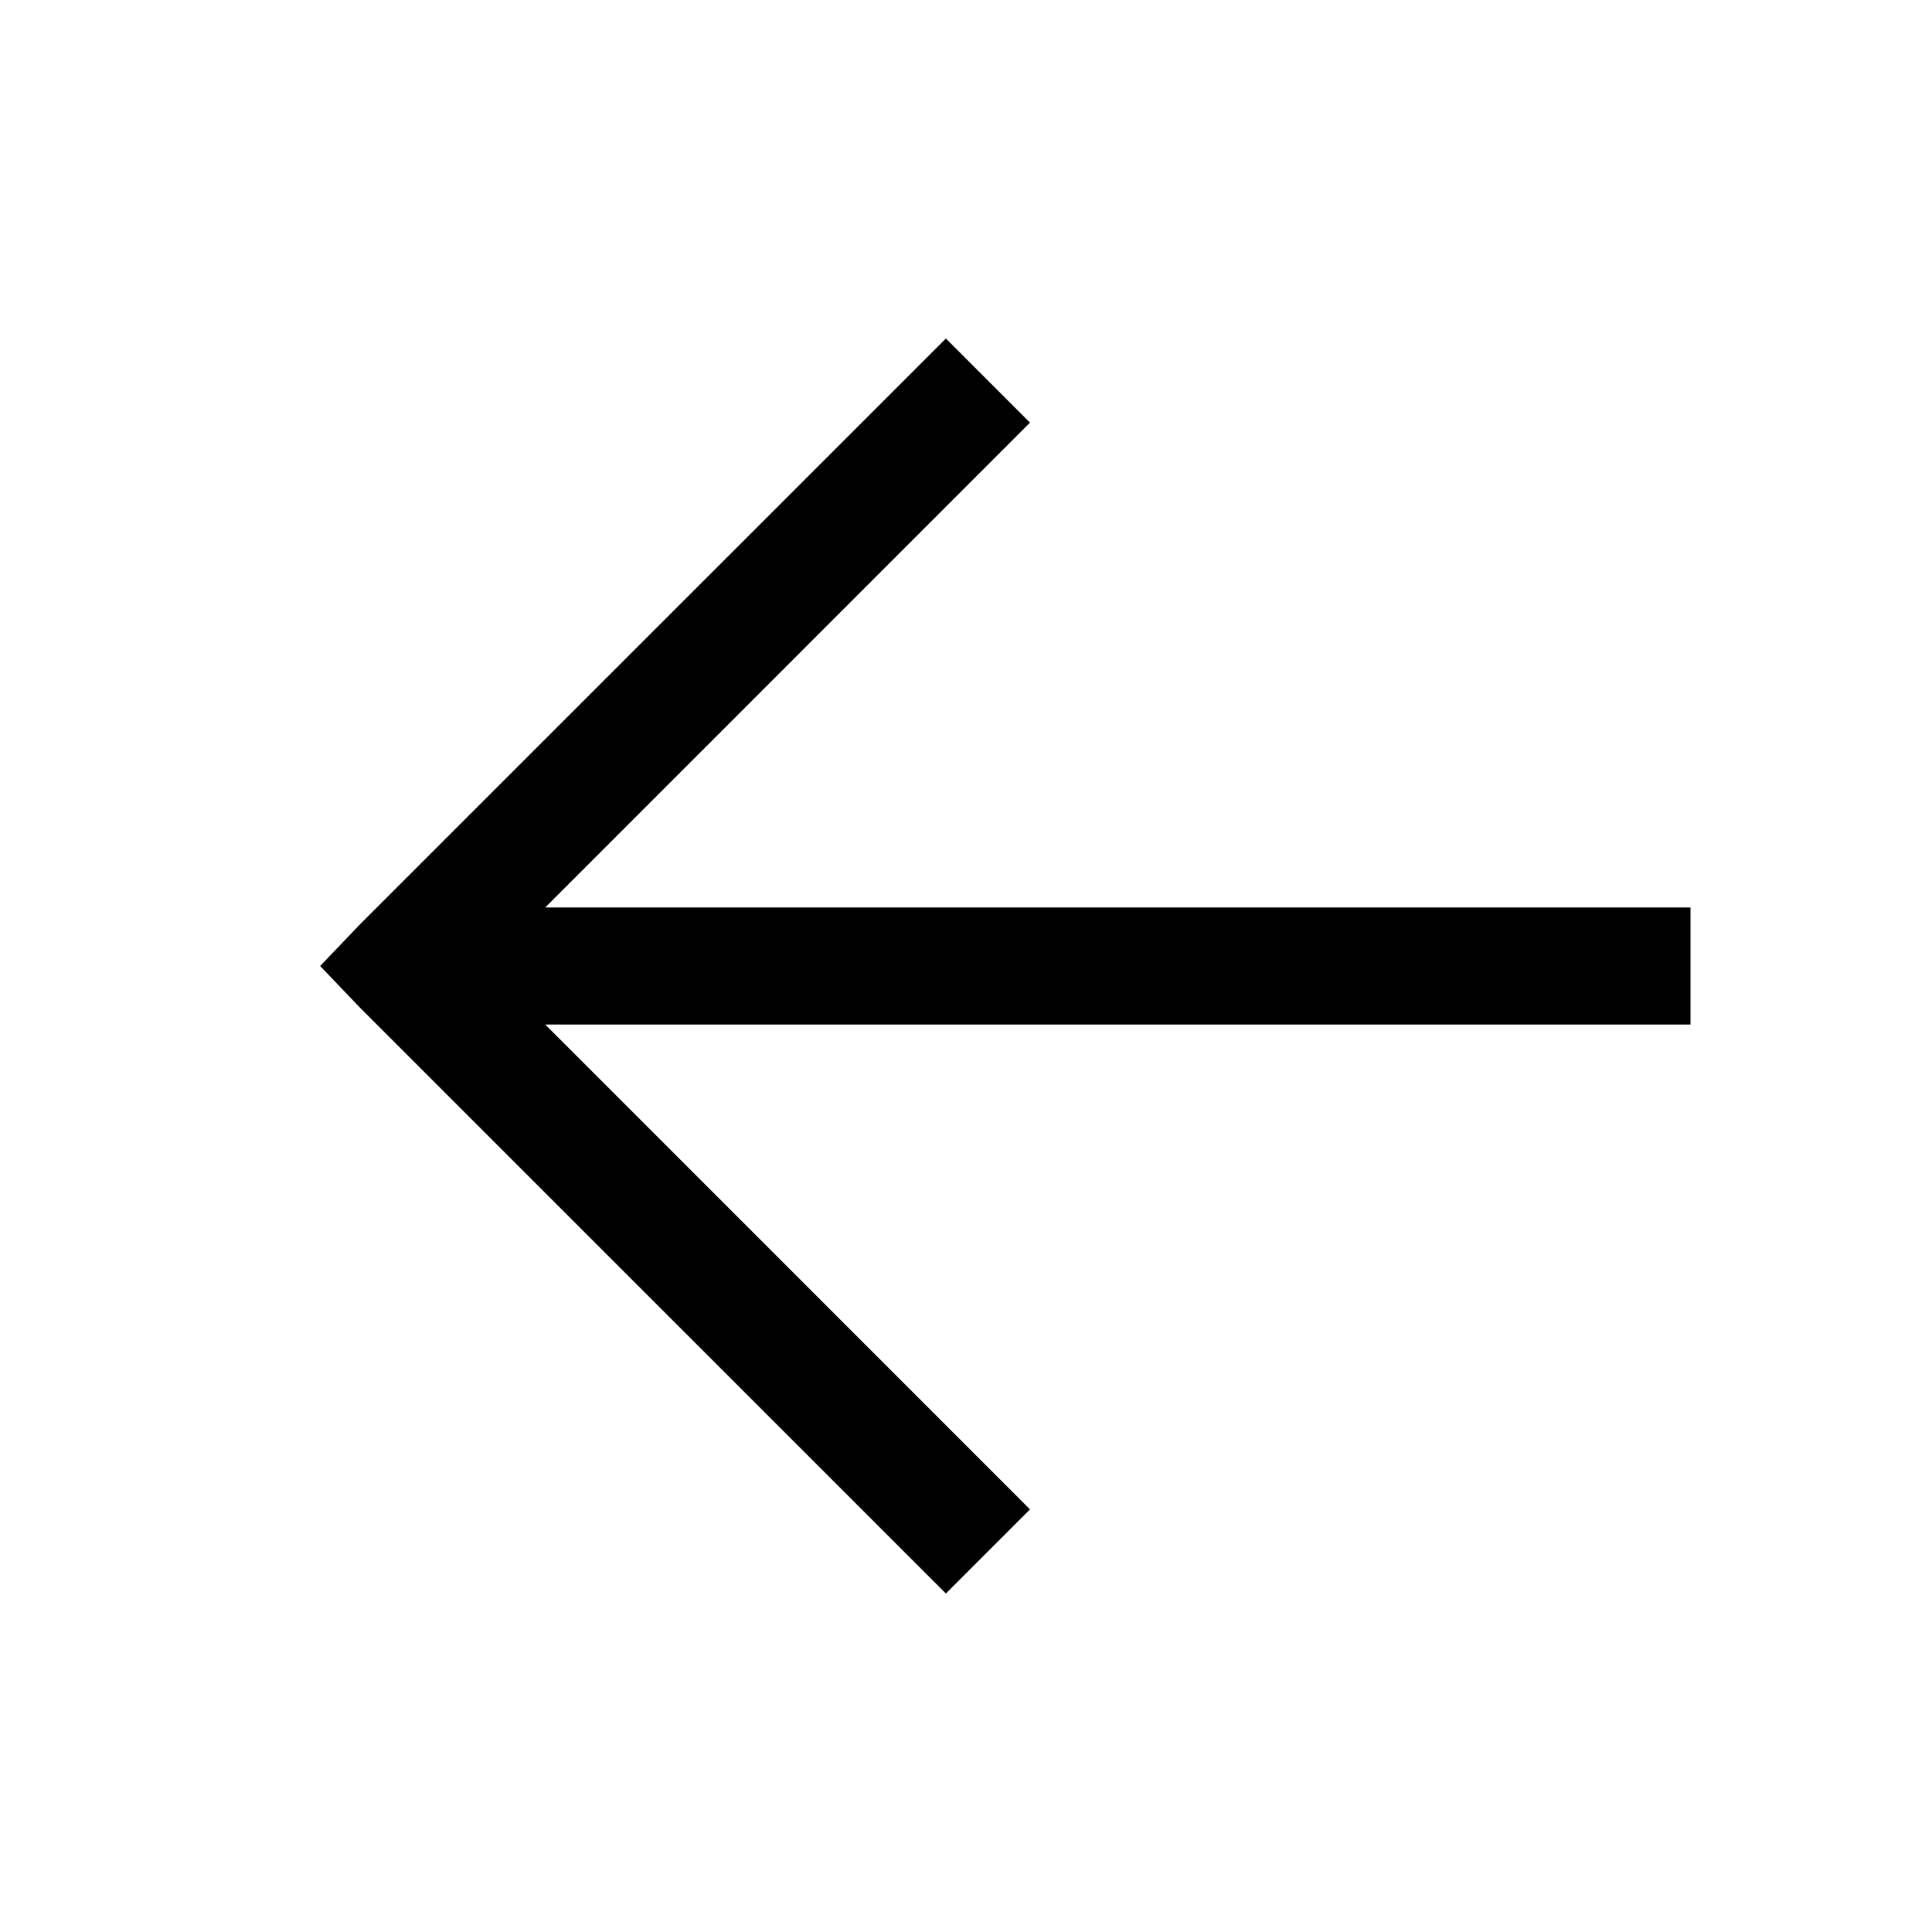 <?xml version="1.0" encoding="UTF-8"?>
<svg width="24px" height="24px" viewBox="0 0 24 24" version="1.1" xmlns="http://www.w3.org/2000/svg" xmlns:xlink="http://www.w3.org/1999/xlink">
    <!-- Generator: Sketch 61.2 (89653) - https://sketch.com -->
    <title>i_back</title>
    <desc>Created with Sketch.</desc>
    <g id="i_back" stroke="none" stroke-width="1" fill="none" fill-rule="evenodd">
        <g id="icons8-right-copy-2" transform="translate(12, 12) scale(-1, 1) translate(-12, -12) translate(3, 4)" fill="#000000" fill-rule="nonzero">
            <polygon id="Path" points="9.25 0.205 8.205 1.25 14.227 7.273 0 7.273 0 8.727 14.227 8.727 8.205 14.75 9.25 15.795 16.523 8.523 17.023 8 16.523 7.477"></polygon>
        </g>
    </g>
</svg>